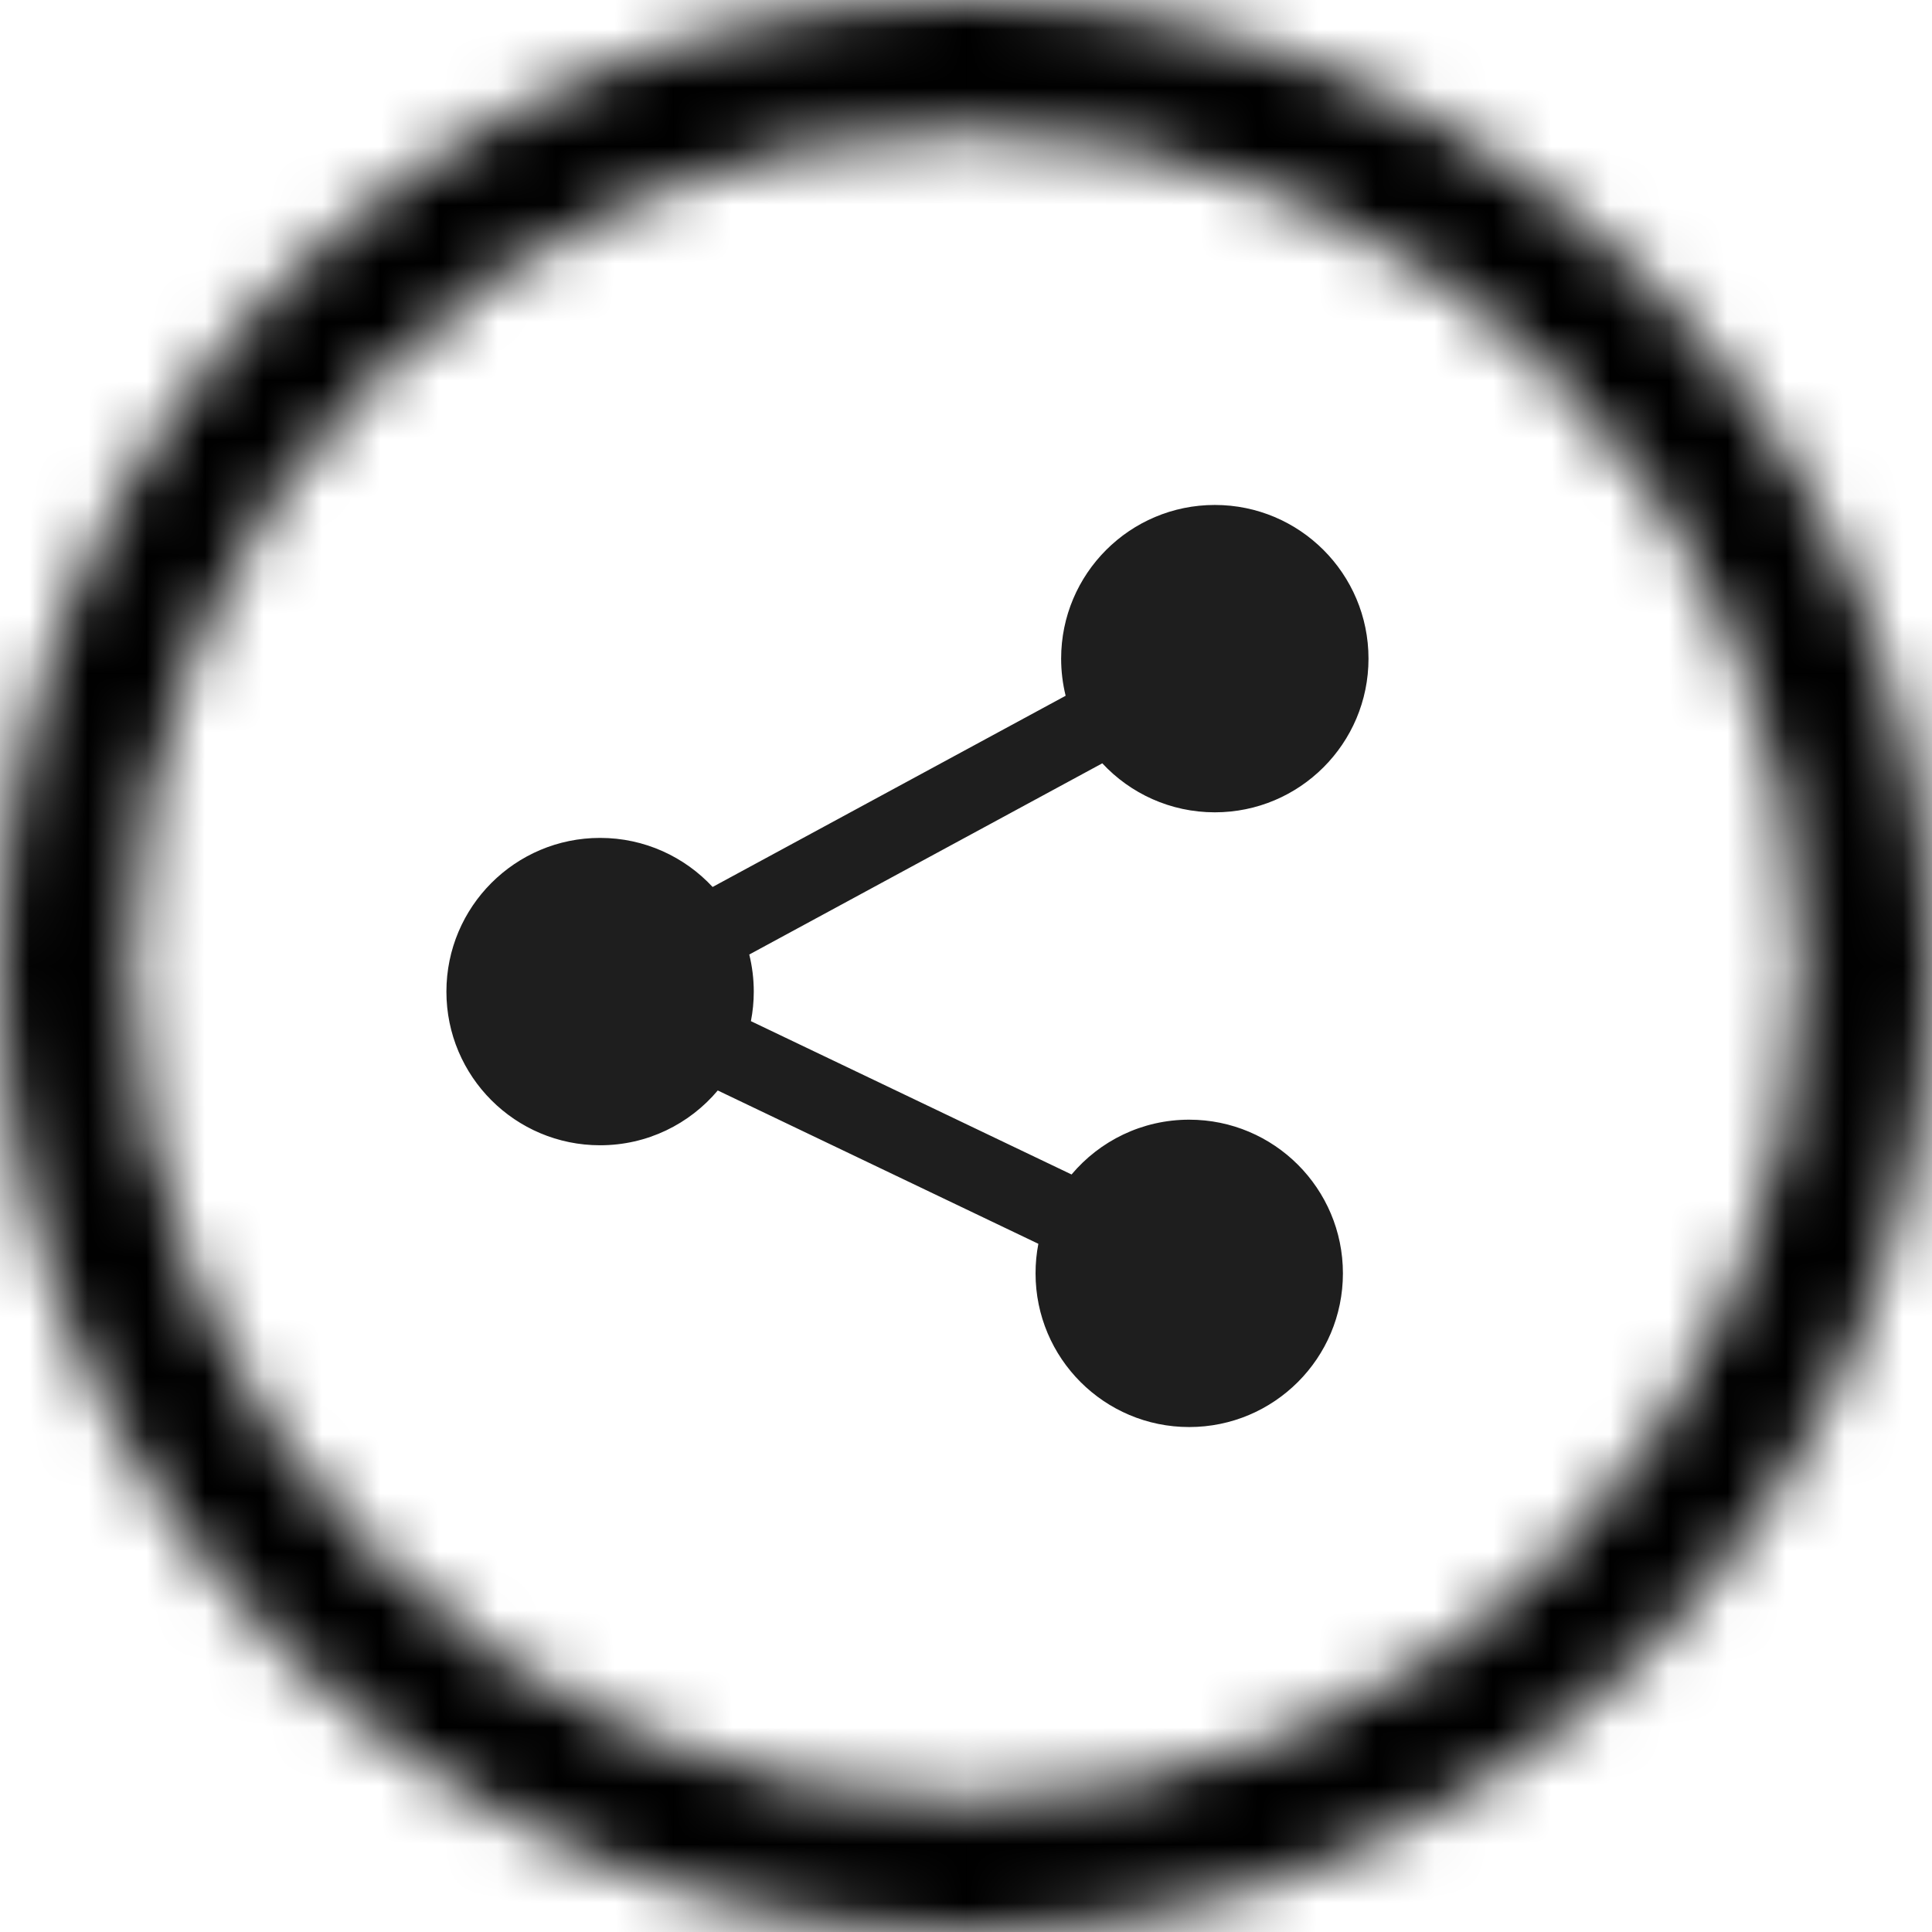 <svg width="33" height="33" viewBox="0 0 33 33" fill="none" xmlns="http://www.w3.org/2000/svg">
<mask id="path-1-inside-1" fill="white">
<path fill-rule="evenodd" clip-rule="evenodd" d="M16.5 30.75C24.37 30.75 30.75 24.371 30.75 16.5C30.75 8.629 24.37 2.25 16.5 2.25C8.63 2.25 2.25 8.629 2.25 16.5C2.25 24.37 8.63 30.75 16.5 30.75ZM16.5 33C25.613 33 33 25.613 33 16.5C33 7.387 25.613 0 16.5 0C7.388 0 0 7.387 0 16.5C0 25.613 7.388 33 16.5 33Z"/>
</mask>
<path d="M27.75 16.5C27.75 22.714 22.713 27.75 16.5 27.75V33.75C26.027 33.75 33.75 26.027 33.75 16.5H27.75ZM16.5 5.25C22.713 5.25 27.75 10.286 27.75 16.5H33.75C33.75 6.972 26.027 -0.75 16.5 -0.75V5.25ZM5.25 16.5C5.25 10.287 10.287 5.25 16.5 5.25V-0.75C6.973 -0.75 -0.75 6.972 -0.75 16.5H5.25ZM16.5 27.75C10.287 27.75 5.25 22.713 5.25 16.5H-0.75C-0.75 26.027 6.973 33.75 16.5 33.75V27.75ZM30 16.5C30 23.956 23.956 30 16.5 30V36C27.269 36 36 27.27 36 16.5H30ZM16.5 3C23.956 3 30 9.044 30 16.5H36C36 5.73 27.269 -3 16.5 -3V3ZM3 16.5C3 9.044 9.044 3 16.5 3V-3C5.731 -3 -3 5.73 -3 16.5H3ZM16.5 30C9.044 30 3 23.956 3 16.5H-3C-3 27.27 5.731 36 16.5 36V30Z" fill="black" mask="url(#path-1-inside-1)"/>
<path fill-rule="evenodd" clip-rule="evenodd" d="M12.826 17.442C12.858 17.279 12.875 17.11 12.875 16.938C12.875 16.719 12.848 16.507 12.798 16.304L18.828 13.038C19.307 13.553 19.991 13.875 20.75 13.875C22.2 13.875 23.375 12.7 23.375 11.25C23.375 9.8 22.2 8.625 20.75 8.625C19.3 8.625 18.125 9.8 18.125 11.25C18.125 11.469 18.152 11.681 18.202 11.884L12.172 15.15C11.693 14.635 11.009 14.312 10.25 14.312C8.8 14.312 7.625 15.488 7.625 16.938C7.625 18.387 8.8 19.562 10.25 19.562C11.057 19.562 11.778 19.199 12.26 18.626L17.736 21.245C17.704 21.409 17.688 21.577 17.688 21.75C17.688 23.2 18.863 24.375 20.312 24.375C21.762 24.375 22.938 23.2 22.938 21.75C22.938 20.3 21.762 19.125 20.312 19.125C19.506 19.125 18.784 19.489 18.303 20.061L12.826 17.442Z" fill="#1E1E1E"/>
</svg>
